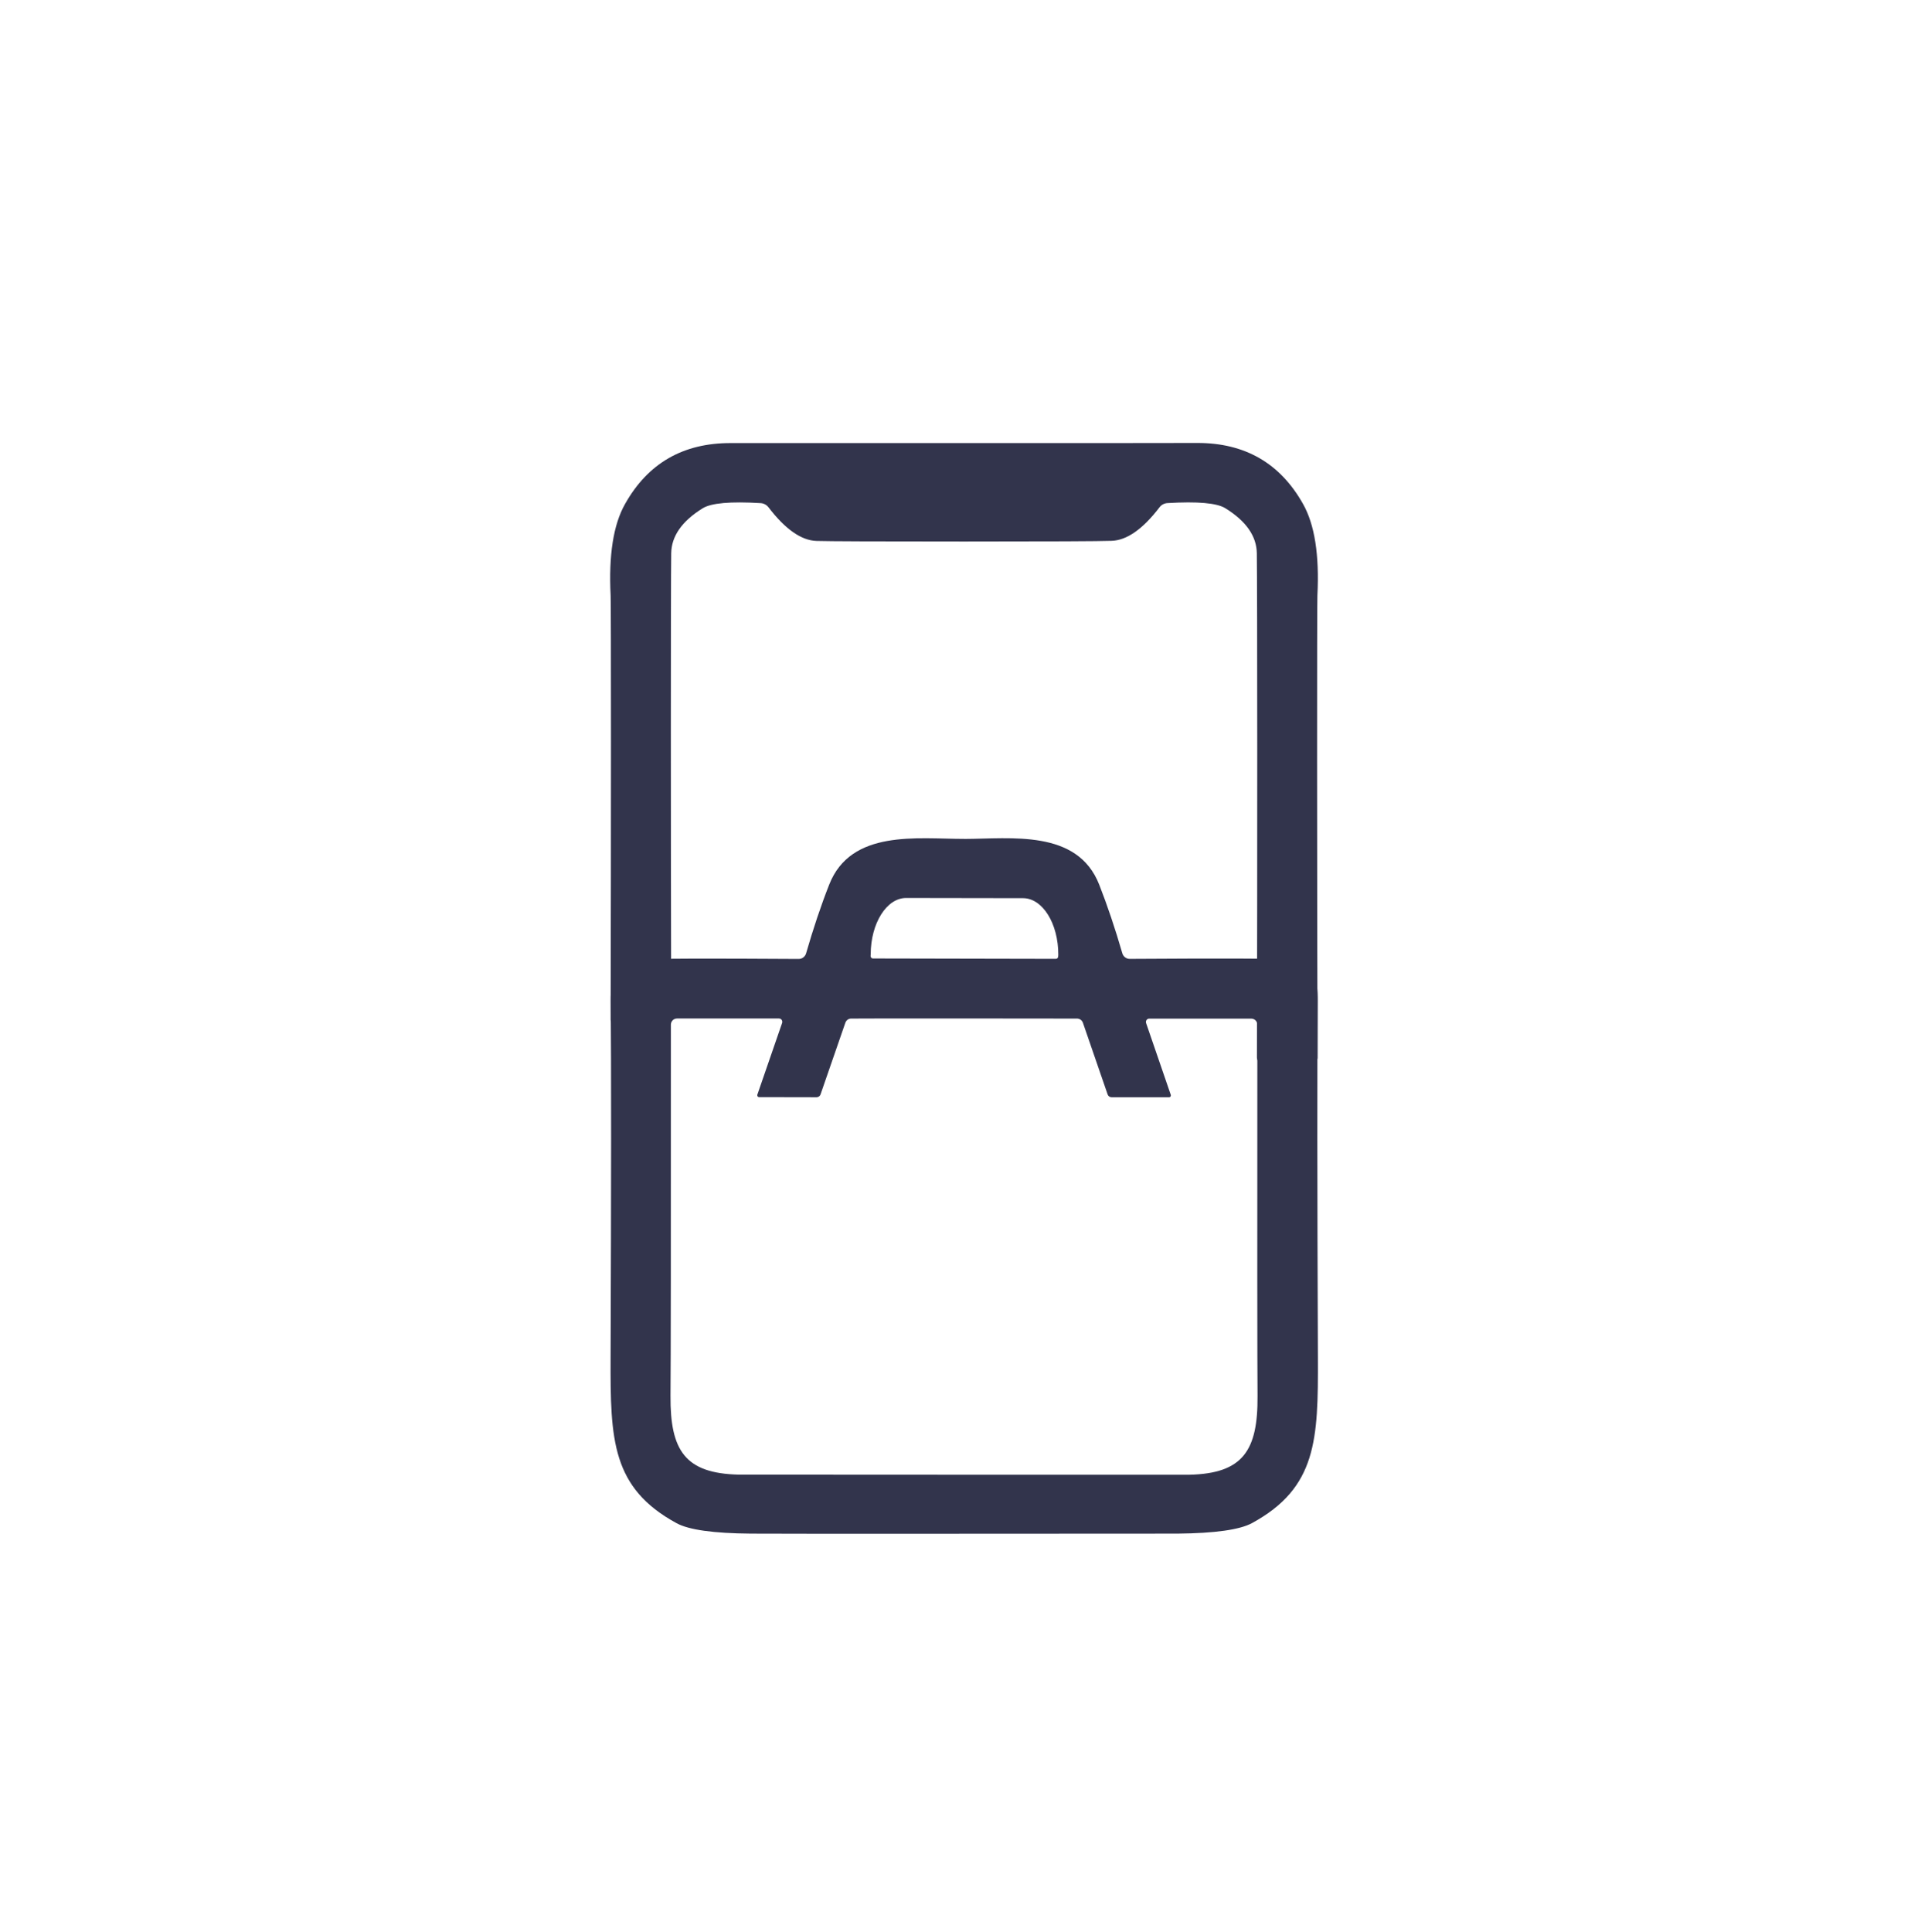 <svg xmlns="http://www.w3.org/2000/svg" width="512" height="513" viewBox="0 0 512 513" fill="none"><path d="M256.01 117.652C290.83 117.652 311.48 117.652 317.95 117.622C330.6 117.602 339.96 123.002 346.03 133.812C349.12 139.272 350.39 147.372 349.85 158.092C349.73 160.482 349.74 231.762 349.88 280.862C349.88 281.602 349.27 282.202 348.51 282.202H335.16C334.41 282.202 333.79 281.592 333.79 280.832C333.91 231.292 333.9 156.292 333.76 146.902C333.69 142.352 330.91 138.372 325.41 134.962C323.17 133.562 318.03 133.112 310.01 133.592C309.19 133.642 308.43 134.042 307.94 134.682C303.49 140.512 299.23 143.492 295.17 143.612C291.83 143.732 278.78 143.792 256.02 143.792C233.26 143.792 220.18 143.742 216.84 143.642C212.78 143.512 208.52 140.522 204.07 134.692C203.57 134.052 202.82 133.652 202 133.602C193.97 133.112 188.84 133.572 186.6 134.972C181.1 138.382 178.32 142.362 178.25 146.912C178.12 156.302 178.12 221.182 178.25 270.722C178.25 271.472 177.64 272.092 176.88 272.092L163.53 272.122C162.78 272.122 162.16 271.522 162.16 270.782C162.28 221.682 162.28 160.522 162.16 158.122C161.62 147.402 162.89 139.302 165.98 133.842C172.05 123.012 181.41 117.622 194.06 117.652H256.03H256.01Z" fill="#32344C"></path><path d="M256.03 222.772C268.52 222.742 286.1 220.162 291.9 234.892C294.09 240.472 296.14 246.562 298.05 253.152C298.31 254.022 299.1 254.622 300 254.622C323.51 254.472 337.67 254.502 342.49 254.722C348.99 255.052 349.98 260.112 349.93 265.802C349.78 282.812 349.8 314.432 349.98 360.652C350.06 382.302 349.7 395.072 332.45 404.462C329.21 406.212 322.64 407.142 312.72 407.242C309.89 407.262 291 407.272 256.06 407.272C221.14 407.292 202.25 407.272 199.4 407.242C189.5 407.162 182.93 406.242 179.7 404.482C162.45 395.102 162.07 382.322 162.15 360.672C162.32 314.452 162.33 282.832 162.18 265.822C162.13 260.132 163.12 255.072 169.62 254.742C174.44 254.522 188.61 254.492 212.11 254.642C213.01 254.642 213.8 254.042 214.06 253.172C215.97 246.562 218.01 240.462 220.21 234.882C226 220.182 243.58 222.762 256.05 222.762L256.03 222.772ZM231.82 254.512L280.38 254.612C280.73 254.612 281.01 254.332 281.01 253.982L281.04 253.522C281.06 245.242 276.87 238.512 271.69 238.502L240.63 238.452C235.45 238.452 231.24 245.142 231.22 253.422L231.19 253.882C231.19 254.232 231.47 254.512 231.82 254.512ZM256.03 391.602H315.87C330.03 391.272 334.06 385.252 333.95 370.712C333.88 362.012 333.87 329.142 333.9 272.122C333.9 271.212 333.18 270.482 332.28 270.482H305.19C304.7 270.482 304.31 270.892 304.31 271.392C304.31 271.492 304.33 271.582 304.36 271.672L310.91 290.722C310.99 290.992 310.86 291.272 310.61 291.352C310.56 291.372 310.51 291.372 310.46 291.372H295.18C294.71 291.372 294.29 291.062 294.14 290.612L287.59 271.612C287.36 270.932 286.73 270.472 286.02 270.472C284.81 270.452 274.81 270.442 256.02 270.442C237.23 270.442 227.25 270.442 226.02 270.472C225.32 270.472 224.7 270.942 224.48 271.612L217.9 290.612C217.75 291.062 217.33 291.372 216.86 291.372L201.58 291.342C201.31 291.342 201.1 291.122 201.1 290.842C201.1 290.792 201.1 290.732 201.12 290.682L207.7 271.632C207.85 271.152 207.6 270.642 207.14 270.492C207.05 270.462 206.96 270.452 206.87 270.452H179.78C178.89 270.452 178.16 271.192 178.16 272.092C178.18 329.122 178.14 361.982 178.06 370.682C177.96 385.222 181.98 391.242 196.14 391.572C196.85 391.592 216.8 391.602 256.01 391.602H256.03Z" fill="#32344C"></path></svg>